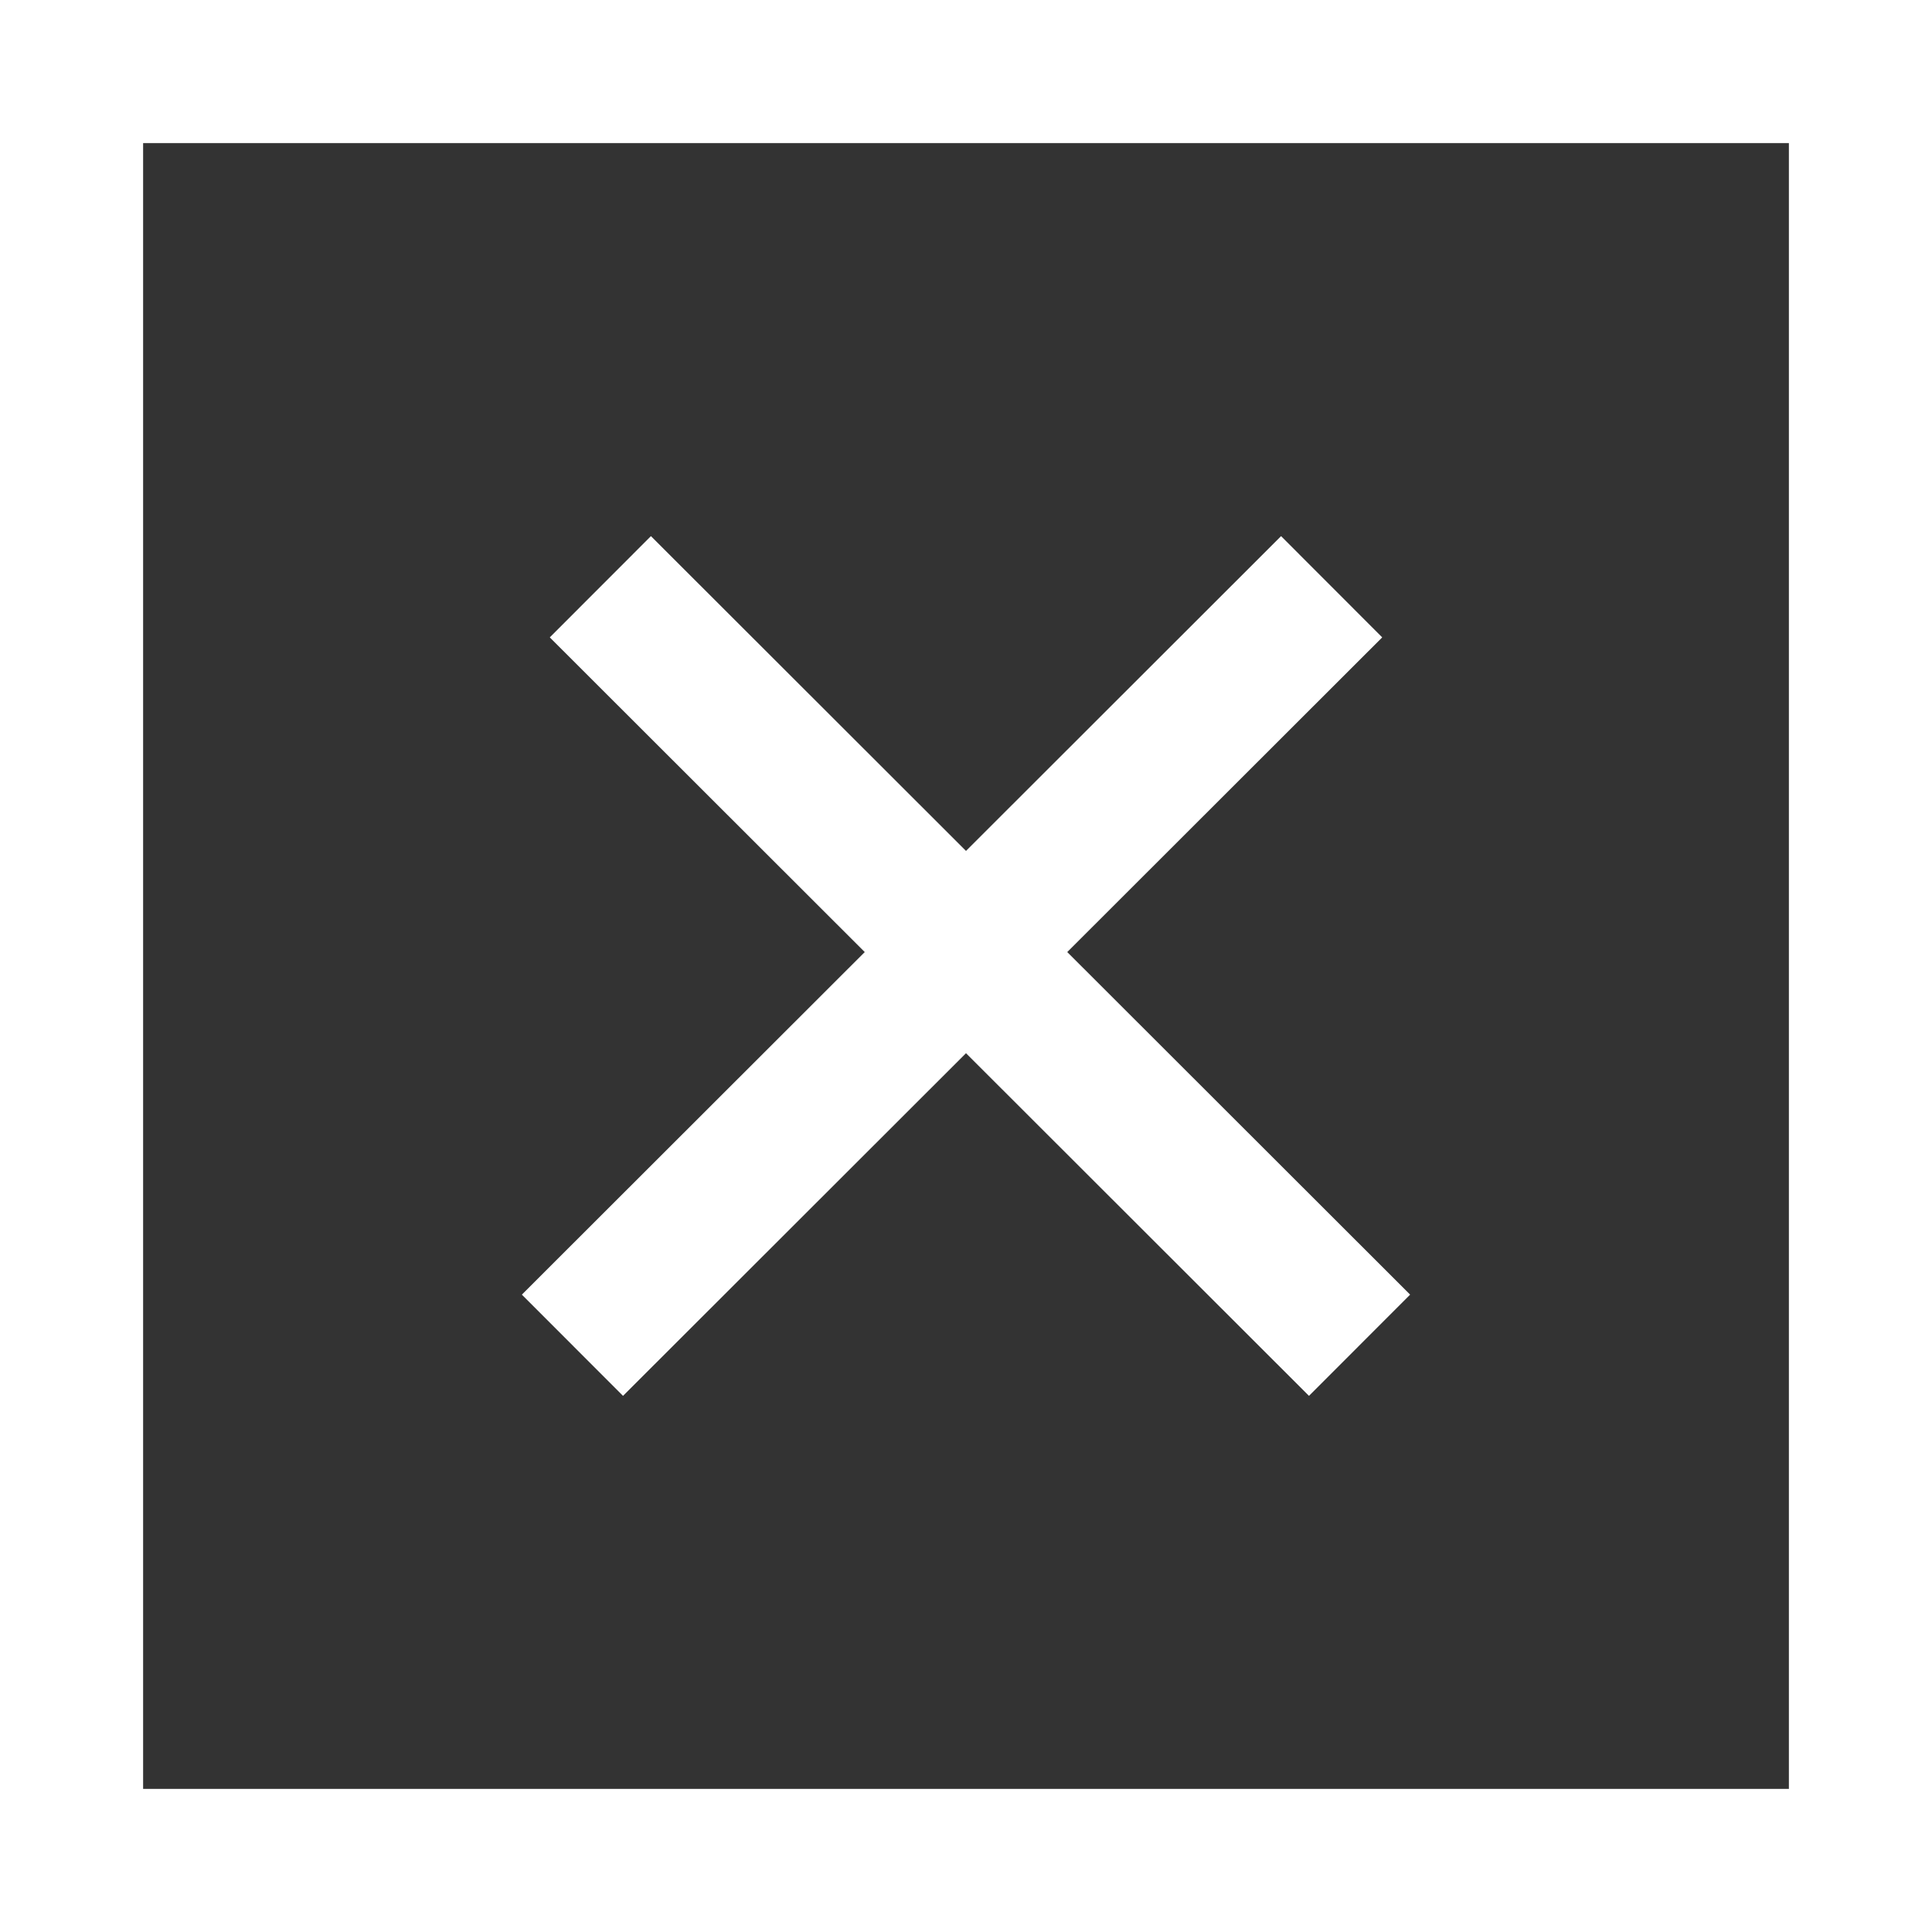 <svg xmlns="http://www.w3.org/2000/svg" viewBox="0 0 27 27"><rect x="0" y="0" width="27" height="27" fill="#333333" stroke="none"/><defs><style>.cls-1{fill:none;stroke:#fff;stroke-width:2px;}</style></defs><title>close1x</title><g id="Layer_2" data-name="Layer 2"><g id="Navbar"><rect class="cls-1" x="1" y="1" width="25" height="25"/><path class="cls-1" d="M8,18.8,18.61,8.2M19,18.8,8.39,8.2"/></g></g></svg>